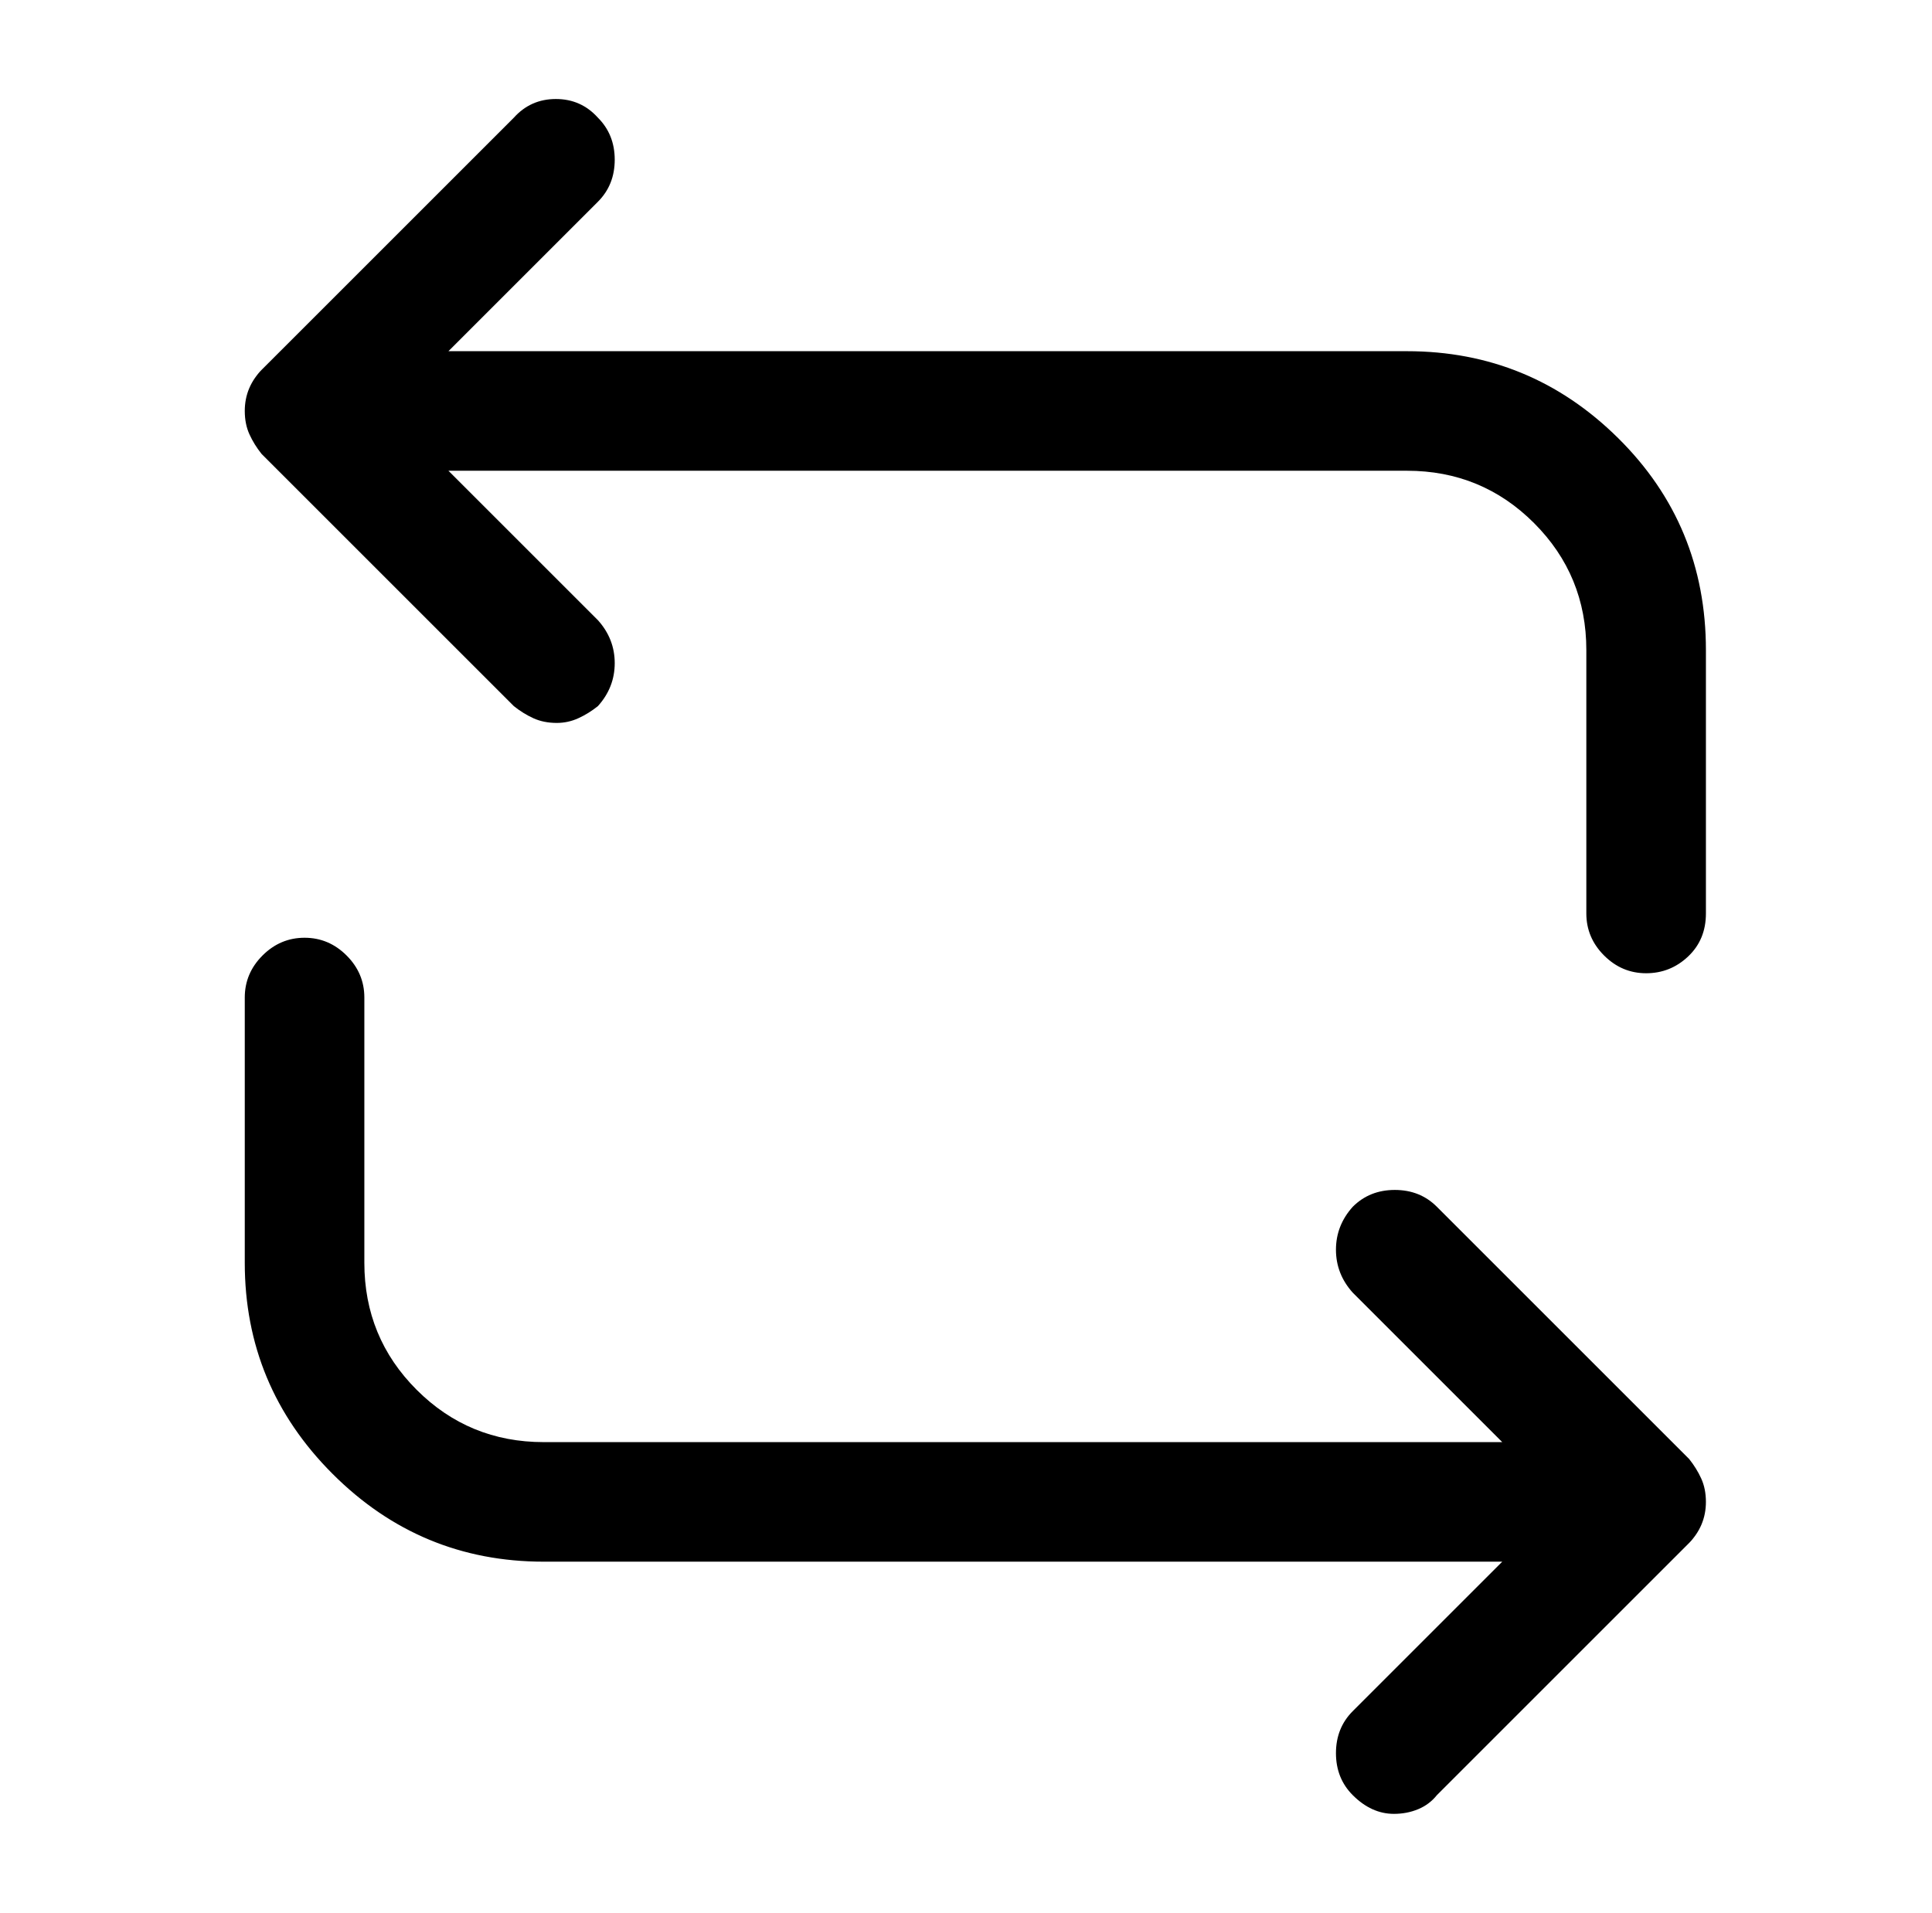 <?xml version="1.0" standalone="no"?>
<!DOCTYPE svg PUBLIC "-//W3C//DTD SVG 1.1//EN" "http://www.w3.org/Graphics/SVG/1.1/DTD/svg11.dtd" >
<svg xmlns="http://www.w3.org/2000/svg" xmlns:xlink="http://www.w3.org/1999/xlink" version="1.1" viewBox="-10 0 1034 1024">
   <path fill="currentColor"
d="M871 521q-13 0 -22.5 -9.5t-9.5 -22.5v-141q0 -40 -28 -68t-68 -28h-590q-13 0 -22.5 -9.5t-9.5 -22.5t9.5 -22.5t22.5 -9.5h590q66 0 113 46.5t47 113.5v141q0 14 -9.5 23t-22.5 9zM288 387q-7 0 -12.5 -2.5t-10.5 -6.5l-135 -135q-4 -5 -6.5 -10.5t-2.5 -12.5
q0 -6 2.5 -12t6.5 -10l135 -135q9 -10 22.5 -10t22.5 10q9 9 9 22.5t-9 22.5l-112 112l112 112q9 10 9 23t-9 23q-5 4 -10.5 6.5t-11.5 2.5v0zM871 836h-590q-66 0 -113 -47t-47 -113v-142q0 -13 9.5 -22.5t22.5 -9.5t22.5 9.5t9.5 22.5v142q0 40 28 68t68 28h590
q13 0 22.5 9.5t9.5 22.5t-9.5 22.5t-22.5 9.5zM736 971q-6 0 -11.5 -2.5t-10.5 -7.5q-9 -9 -9 -22.5t9 -22.5l112 -112l-112 -112q-9 -10 -9 -23t9 -23q9 -9 22.5 -9t22.5 9l135 135q4 5 6.5 10.5t2.5 12.5q0 6 -2.5 12t-6.5 10l-135 135q-4 5 -10 7.5t-13 2.5v0z" />
</svg>
